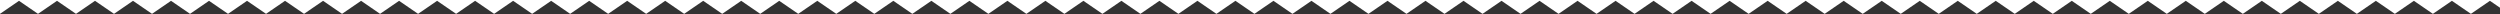 <svg xmlns="http://www.w3.org/2000/svg" width="1920" height="11" viewBox="0 0 1920 11" fill="none"><rect x="0" y="0" width="1920" height="11" fill="#333333" stroke="none"/><path d="M1920 -38V5.94L1912.26 0.63L1897.66 10.63L1883.06 0.63L1868.46 10.63L1853.86 0.63L1839.26 10.63L1824.66 0.63L1810.07 10.63L1795.47 0.63L1780.87 10.63L1766.27 0.63L1751.67 10.63L1737.08 0.63L1722.48 10.63L1707.89 0.63L1693.29 10.63L1678.69 0.63L1664.1 10.63L1649.5 0.63L1634.91 10.63L1620.31 0.63L1605.72 10.63L1591.12 0.63L1576.53 10.63L1561.93 0.63L1547.34 10.63L1532.74 0.63L1518.15 10.63L1503.56 0.63L1488.96 10.63L1474.37 0.63L1459.78 10.63L1445.17 0.63L1430.55 10.63L1415.95 0.63L1401.35 10.63L1386.75 0.63L1372.15 10.63L1357.55 0.63L1342.94 10.63L1328.34 0.63L1313.74 10.63L1299.14 0.63L1284.54 10.63L1269.94 0.63L1255.34 10.63L1240.75 0.63L1226.15 10.63L1211.55 0.63L1196.96 10.63L1182.37 0.63L1167.77 10.63L1153.17 0.63L1138.57 10.63L1123.97 0.63L1109.37 10.63L1094.77 0.63L1080.18 10.63L1065.58 0.63L1050.98 10.63L1036.38 0.63L1021.78 10.63L1007.19 0.63L992.59 10.63L978 0.63L963.4 10.63L948.8 0.63L934.21 10.63L919.61 0.63L905.02 10.63L890.42 0.63L875.83 10.63L861.23 0.63L846.64 10.63L832.04 0.63L817.45 10.63L802.85 0.63L788.26 10.63L773.67 0.63L759.07 10.63L744.48 0.63L729.89 10.63L715.28 0.63L700.66 10.63L686.06 0.63L671.46 10.63L656.86 0.63L642.26 10.63L627.66 0.63L613.05 10.63L598.45 0.63L583.85 10.63L569.25 0.63L554.65 10.63L540.05 0.63L525.45 10.63L510.86 0.63L496.26 10.63L481.66 0.63L467.07 10.63L452.48 0.63L437.88 10.63L423.28 0.63L408.68 10.63L394.08 0.63L379.48 10.63L364.88 0.63L350.29 10.63L335.69 0.63L321.09 10.63L306.49 0.63L291.89 10.63L277.3 0.63L262.7 10.63L248.11 0.63L233.51 10.63L218.91 0.63L204.32 10.63L189.72 0.63L175.13 10.63L160.53 0.63L145.94 10.63L131.34 0.63L116.75 10.63L102.15 0.63L87.56 10.63L72.96 0.63L58.37 10.63L43.78 0.63L29.18 10.63L14.59 0.63L0 10.63V-38H1920Z" fill="white"></path></svg>